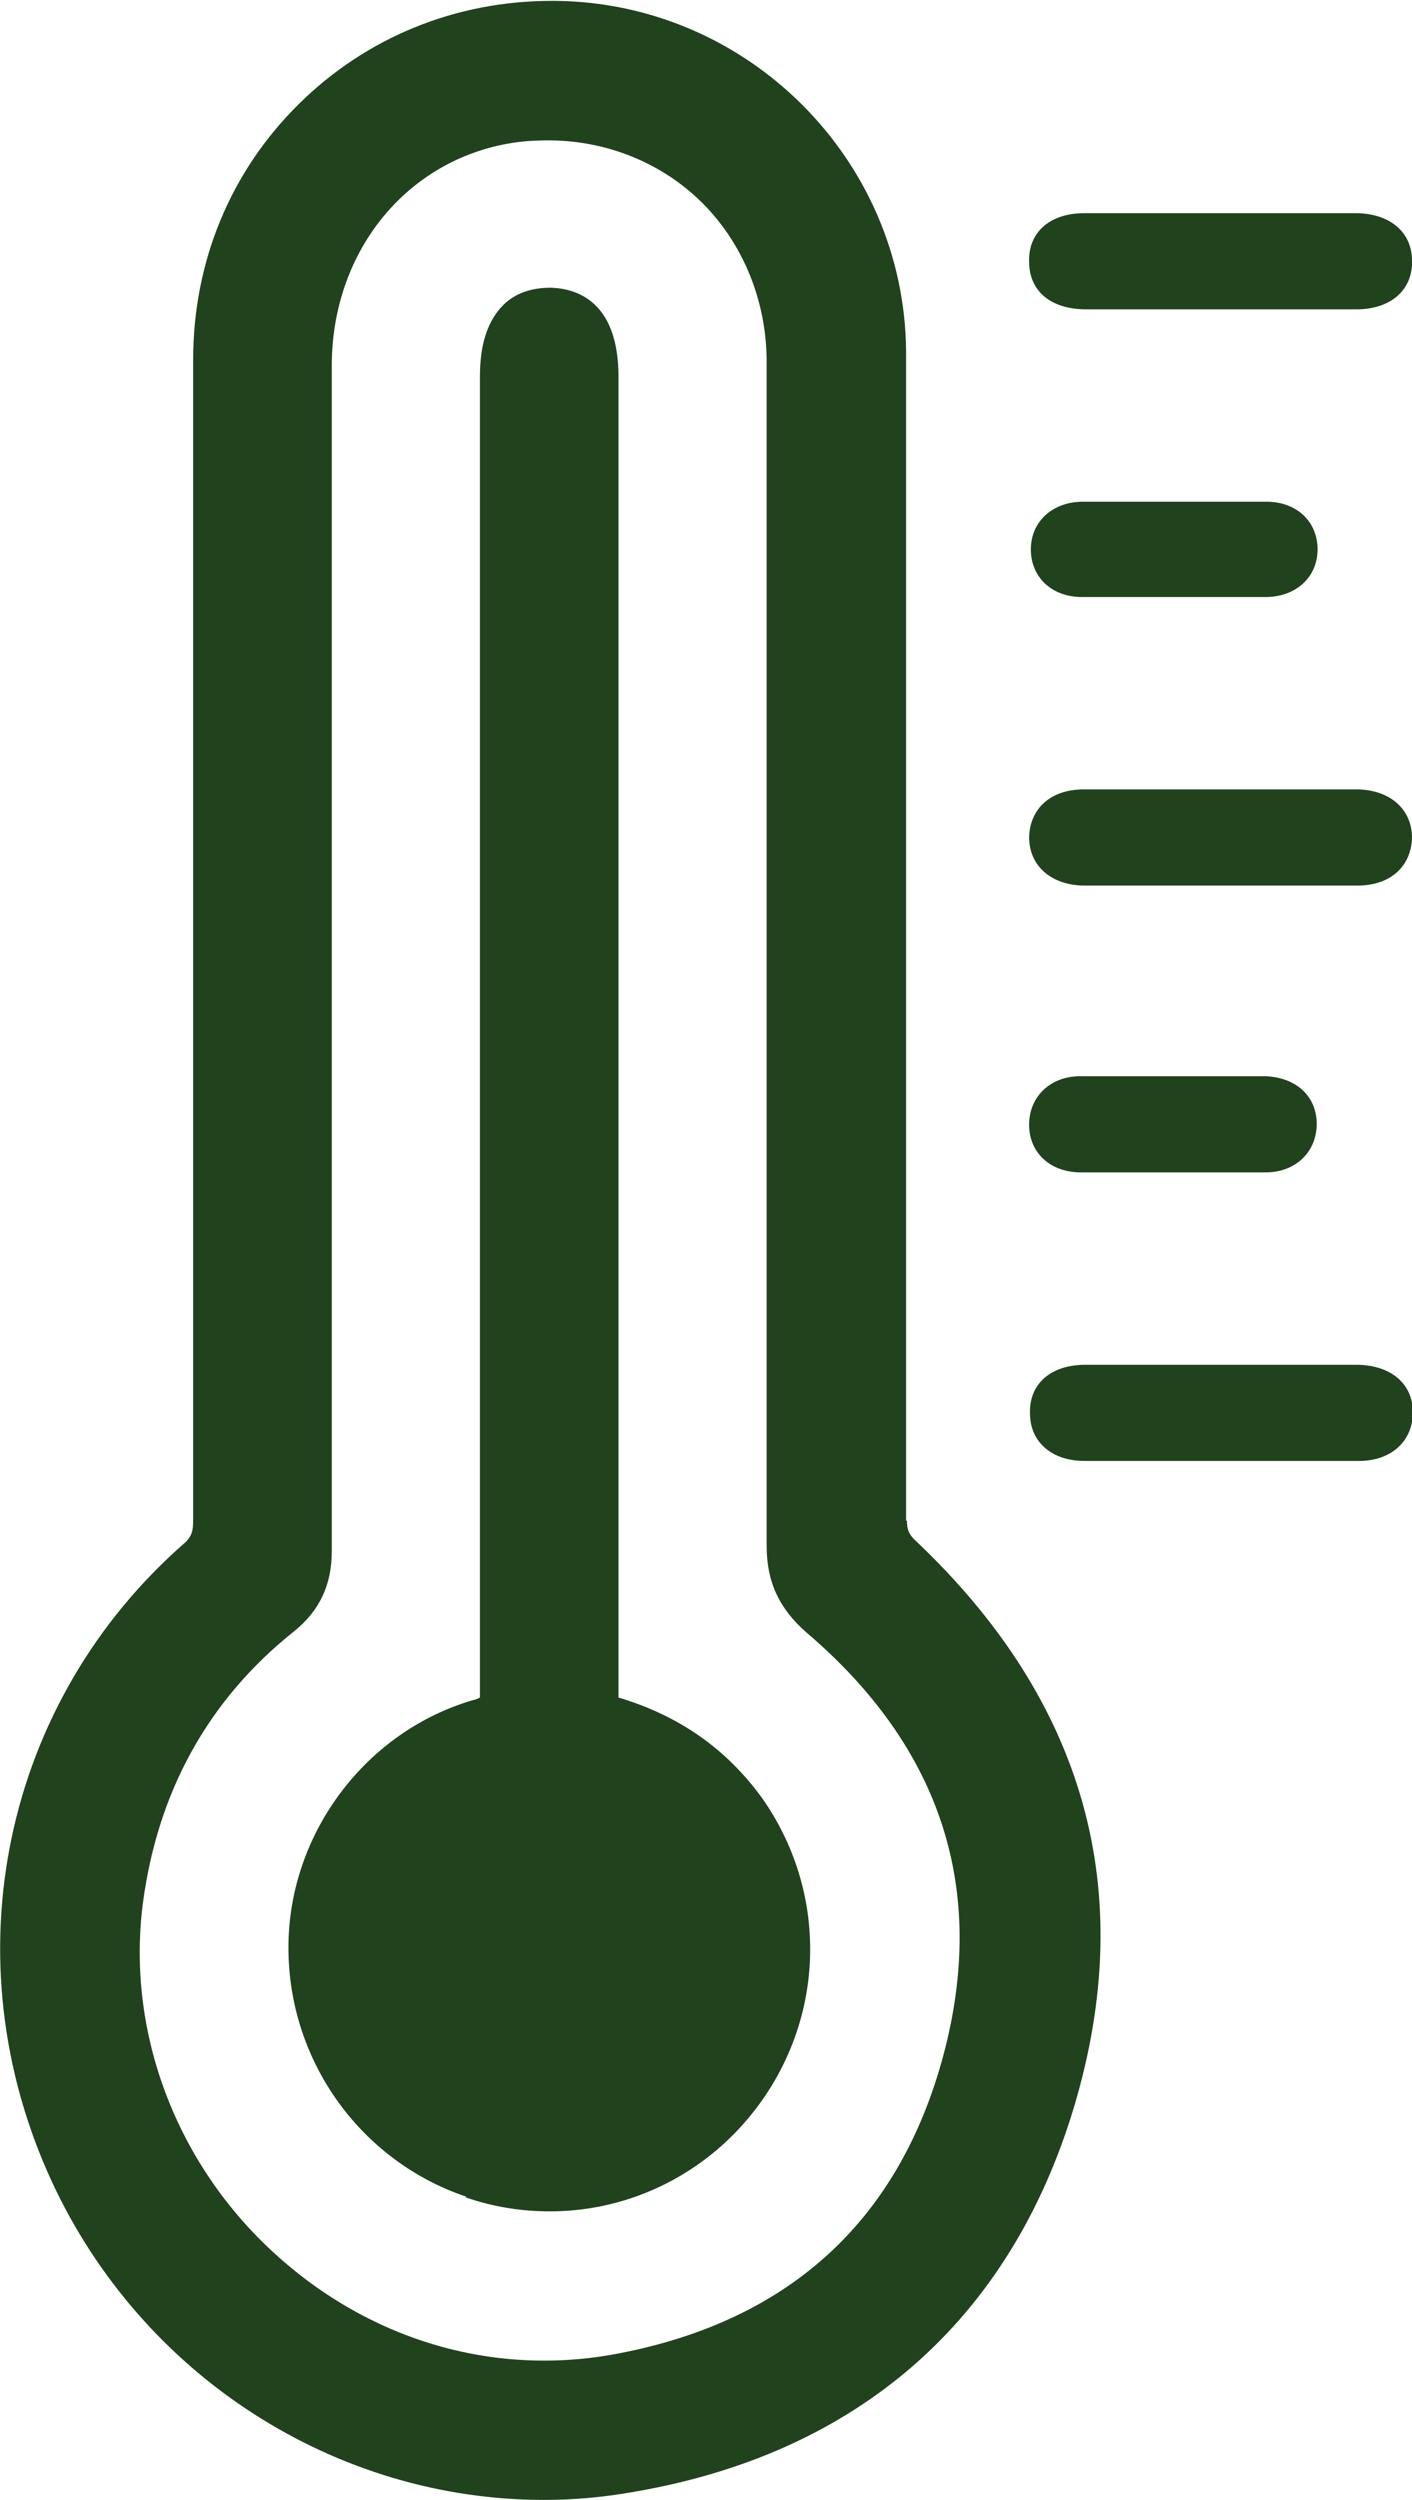 <svg xmlns="http://www.w3.org/2000/svg" id="Layer_2" data-name="Layer 2" viewBox="0 0 16.3 28.85"><defs><style>      .cls-1 {        fill: #20421d;        stroke-width: 0px;      }    </style></defs><g id="Layer_1-2" data-name="Layer 1"><g><path class="cls-1" d="M10.46,17.55c0-1.81,0-3.62,0-5.42v-1.36h0v-2.03c0-1.56,0-3.13,0-4.69-.02-2.21-1.83-4.02-4.05-4.04h-.04c-1.11,0-2.14.42-2.92,1.19-.79.78-1.22,1.82-1.22,2.95,0,4.02,0,8.03,0,12.05v1.34c0,.14-.02.18-.08.25C.03,19.63-.59,22.61.6,25.18c1.05,2.26,3.29,3.67,5.68,3.67.34,0,.68-.03,1.02-.09,2.6-.44,4.36-1.98,5.1-4.45.74-2.48.13-4.67-1.82-6.52-.09-.08-.11-.14-.11-.24ZM3.83,4.22c0-1.29.83-2.34,2.02-2.56.16-.03.32-.04.48-.04.59,0,1.16.2,1.61.57.57.47.9,1.19.91,1.95,0,1.59,0,3.19,0,4.78v2.08s0,1.37,0,1.37c0,1.82,0,3.65,0,5.47,0,.41.14.72.46,1,1.56,1.33,2.09,2.97,1.58,4.88-.51,1.9-1.77,3.06-3.75,3.44-1.45.28-2.91-.16-4.02-1.2-1.11-1.04-1.66-2.54-1.47-4,.17-1.28.75-2.34,1.74-3.13.3-.24.44-.54.44-.93,0-4.56,0-9.11,0-13.67Z"></path><path class="cls-1" d="M5.38,25.36c.32.11.64.16.97.16.93,0,1.83-.44,2.41-1.23.78-1.06.79-2.48.03-3.55-.41-.56-.95-.94-1.65-1.15V4.35c0-.88-.49-1.02-.78-1.03-.22,0-.41.06-.55.2-.18.18-.27.45-.27.83v2.39c0,4.26,0,8.51,0,12.77,0,.06,0,.08,0,.08,0,0-.03.02-.08.03-1.23.36-2.11,1.52-2.13,2.81-.02,1.32.81,2.5,2.05,2.92Z"></path><path class="cls-1" d="M12.54,3.57c.52,0,1.03,0,1.55,0,.52,0,1.05,0,1.57,0,.4,0,.65-.23.64-.56,0-.33-.25-.54-.63-.55-1.05,0-2.1,0-3.15,0-.4,0-.65.22-.64.56,0,.34.25.55.66.55Z"></path><path class="cls-1" d="M15.68,9.11c-1.06,0-2.12,0-3.17,0-.38,0-.62.22-.63.55,0,.33.25.55.62.56.52,0,1.05,0,1.57,0,.53,0,1.07,0,1.6,0,.38,0,.62-.22.63-.55,0-.33-.25-.55-.62-.56Z"></path><path class="cls-1" d="M15.67,15.75c-.52,0-1.05,0-1.57,0-.52,0-1.05,0-1.57,0-.4,0-.65.22-.64.56,0,.33.25.55.63.55,1.06,0,2.12,0,3.17,0,.37,0,.62-.23.62-.56,0-.33-.25-.54-.63-.55Z"></path><path class="cls-1" d="M12.48,6.89c.35,0,.7,0,1.05,0,.36,0,.72,0,1.08,0,.35,0,.6-.23.6-.55s-.24-.55-.59-.55c-.71,0-1.42,0-2.12,0-.35,0-.6.23-.6.55,0,.32.24.55.59.55Z"></path><path class="cls-1" d="M14.61,13.53c.35,0,.59-.24.59-.56,0-.32-.24-.54-.6-.55-.35,0-.7,0-1.05,0-.36,0-.72,0-1.08,0-.35,0-.59.24-.59.56,0,.32.24.55.6.55.71,0,1.42,0,2.12,0Z"></path></g></g></svg>